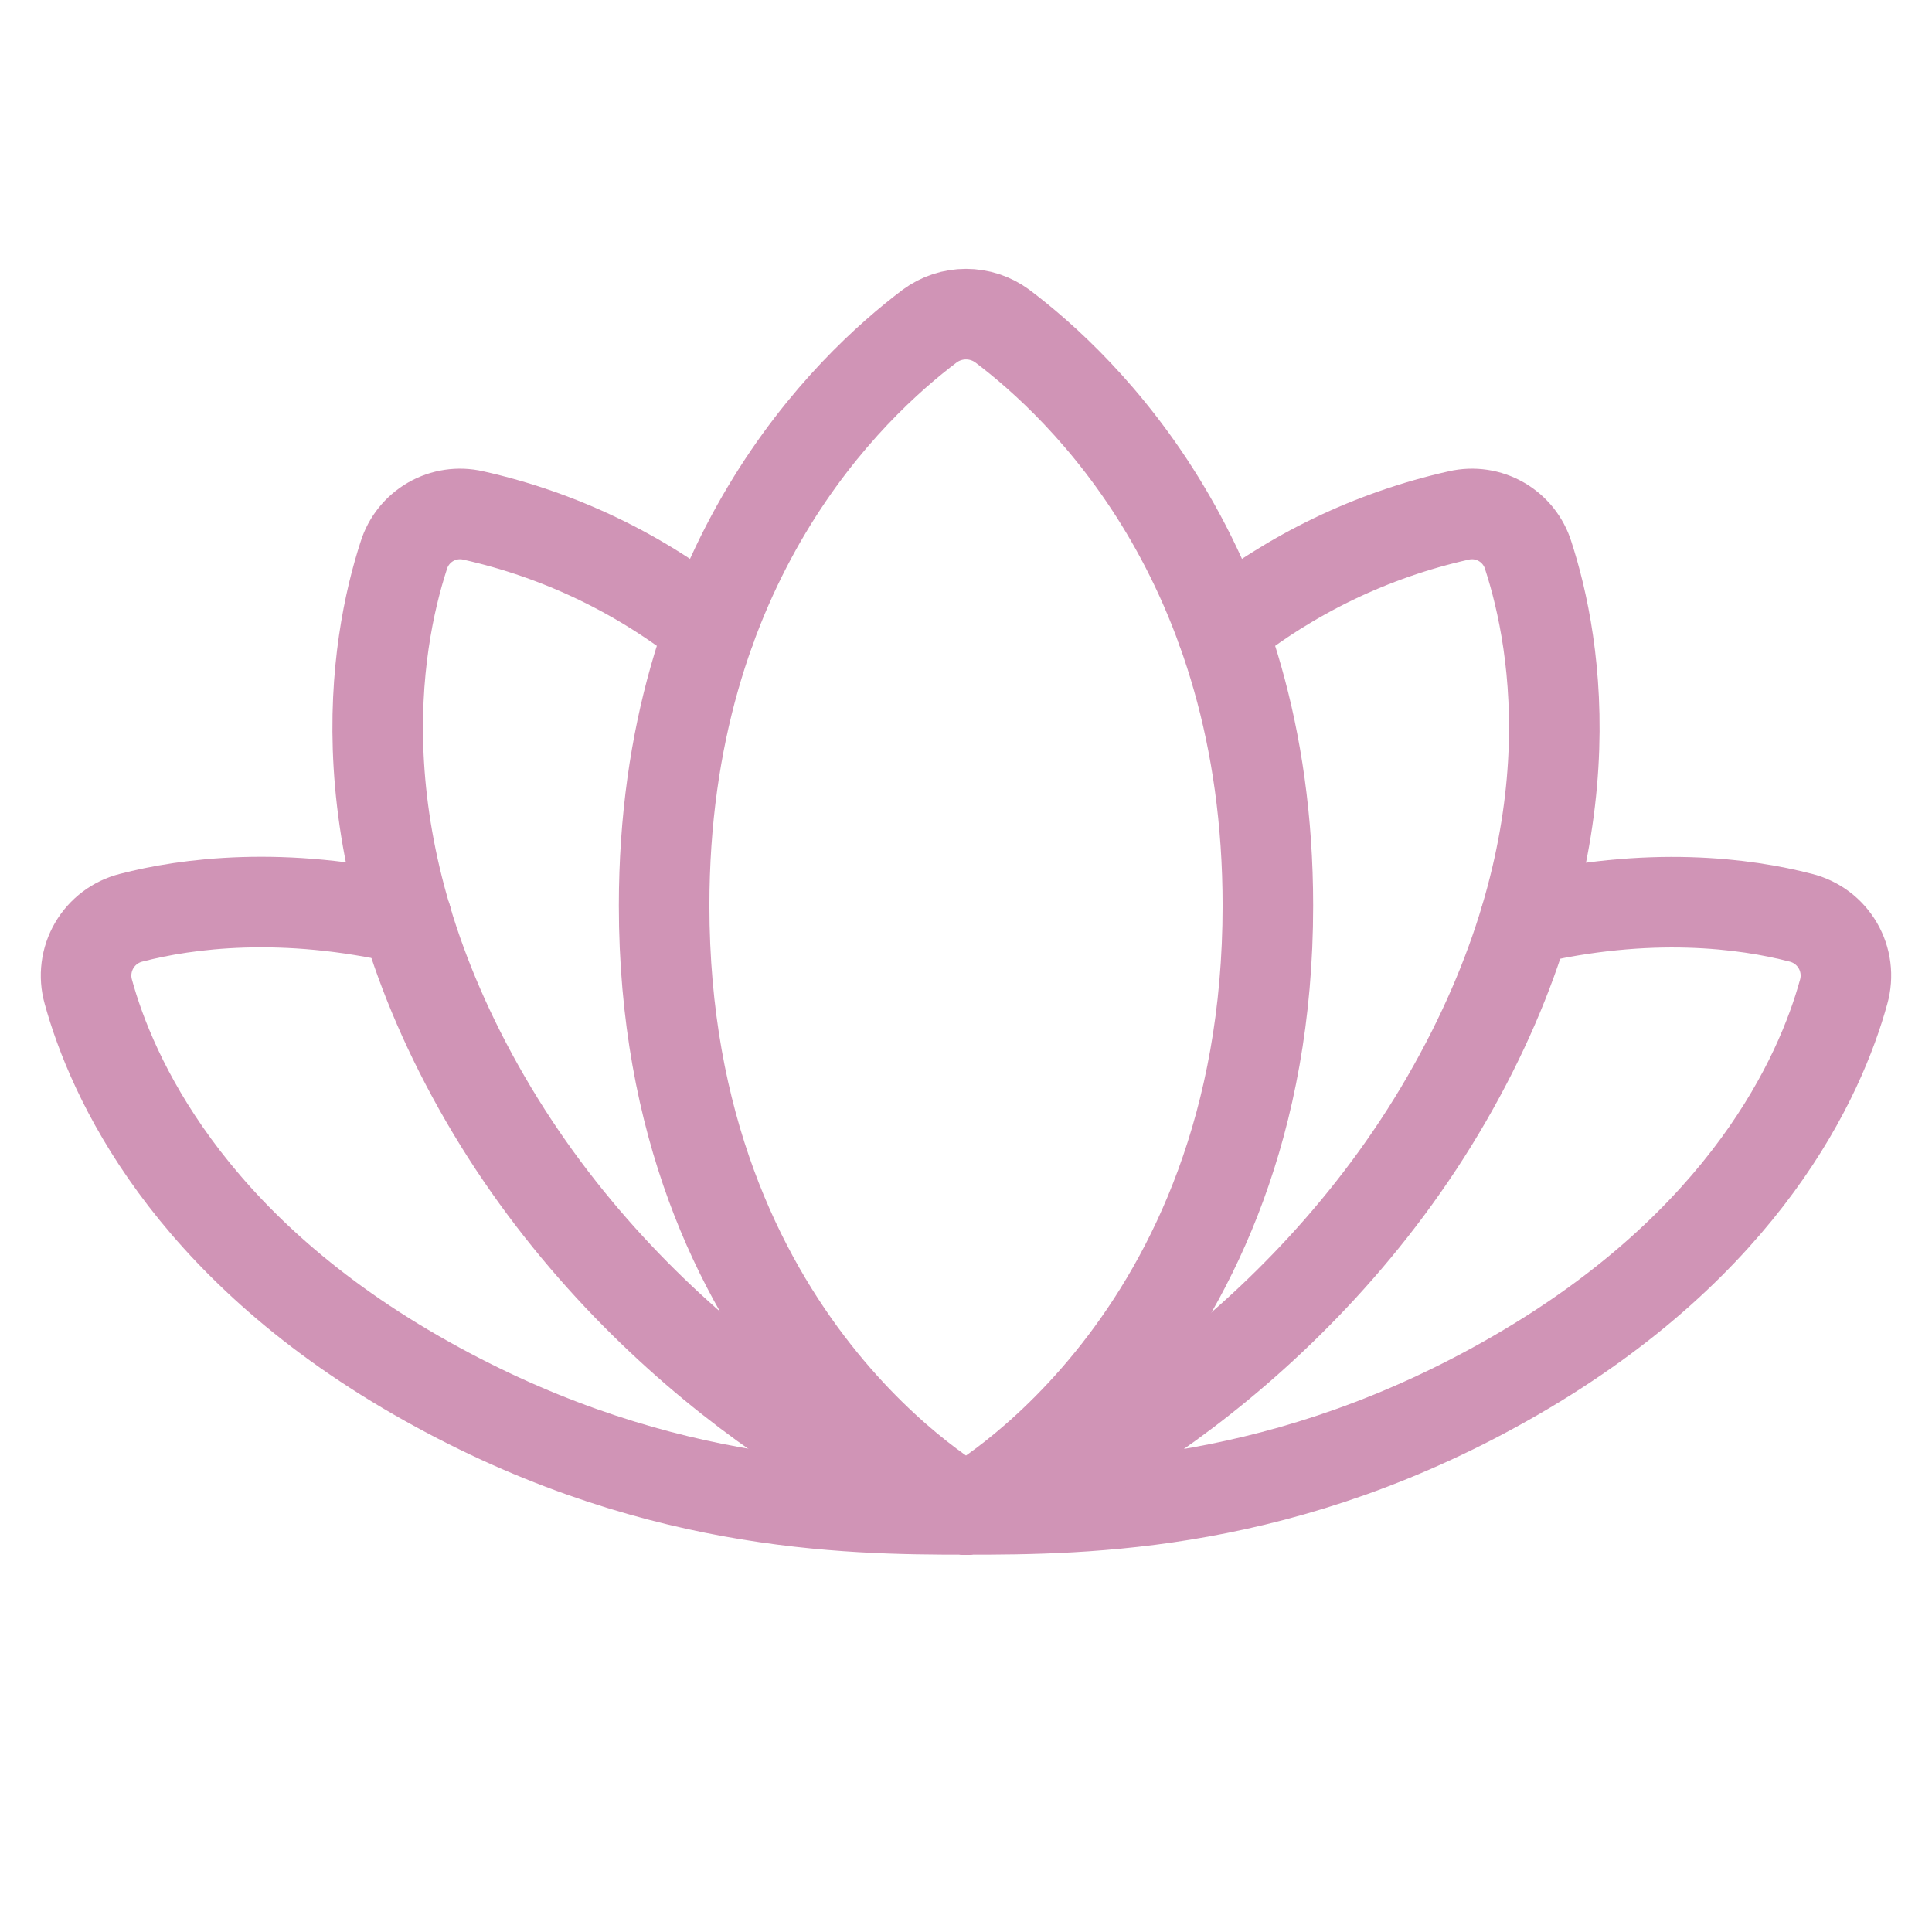 <?xml version="1.0" encoding="UTF-8"?> <svg xmlns="http://www.w3.org/2000/svg" width="256" height="256" viewBox="0 0 256 256" fill="none"> <path d="M128 200C144 200 170.5 199.8 200.9 182.2C231.3 164.6 241.2 142.7 244.3 131.4C244.586 130.382 244.664 129.317 244.53 128.268C244.397 127.22 244.054 126.208 243.522 125.295C242.991 124.381 242.281 123.583 241.436 122.948C240.59 122.314 239.626 121.855 238.6 121.6C231.3 119.7 218.5 118 202.1 121.9" stroke="#D094B6" stroke-width="12" stroke-linecap="round" stroke-linejoin="round"></path> <path d="M53.9 121.8C37.5 118 24.7 119.7 17.4 121.6C16.374 121.855 15.41 122.314 14.564 122.948C13.719 123.583 13.009 124.381 12.477 125.295C11.946 126.208 11.603 127.22 11.47 128.268C11.336 129.317 11.415 130.382 11.7 131.4C14.8 142.7 24.7 164.7 55.1 182.2C85.5 199.7 112 200 128 200" stroke="#D094B6" stroke-width="12" stroke-linecap="round" stroke-linejoin="round"></path> <path d="M128 200C128 200 168 178.2 168 120C168 74.4 143.4 51.2 132.8 43.2C131.409 42.177 129.727 41.625 128 41.625C126.273 41.625 124.591 42.177 123.2 43.2C112.6 51.2 88 74.4 88 120C88 178.2 128 200 128 200Z" stroke="#D094B6" stroke-width="12" stroke-linecap="round" stroke-linejoin="round"></path> <path d="M128 200C140 197.4 172.3 179.2 191.7 145.6C211.1 112 206.3 85.3 202.5 73.6C201.919 71.718 200.647 70.126 198.941 69.143C197.234 68.16 195.219 67.859 193.3 68.3C181.818 70.871 171.077 76.037 161.9 83.4" stroke="#D094B6" stroke-width="12" stroke-linecap="round" stroke-linejoin="round"></path> <path d="M94.1 83.4C84.923 76.037 74.182 70.871 62.7 68.3C60.781 67.859 58.766 68.16 57.059 69.143C55.353 70.126 54.081 71.718 53.5 73.6C49.7 85.3 44.9 112.1 64.3 145.6C83.7 179.1 116 197.4 128 200" stroke="#D094B6" stroke-width="12" stroke-linecap="round" stroke-linejoin="round"></path> </svg> 